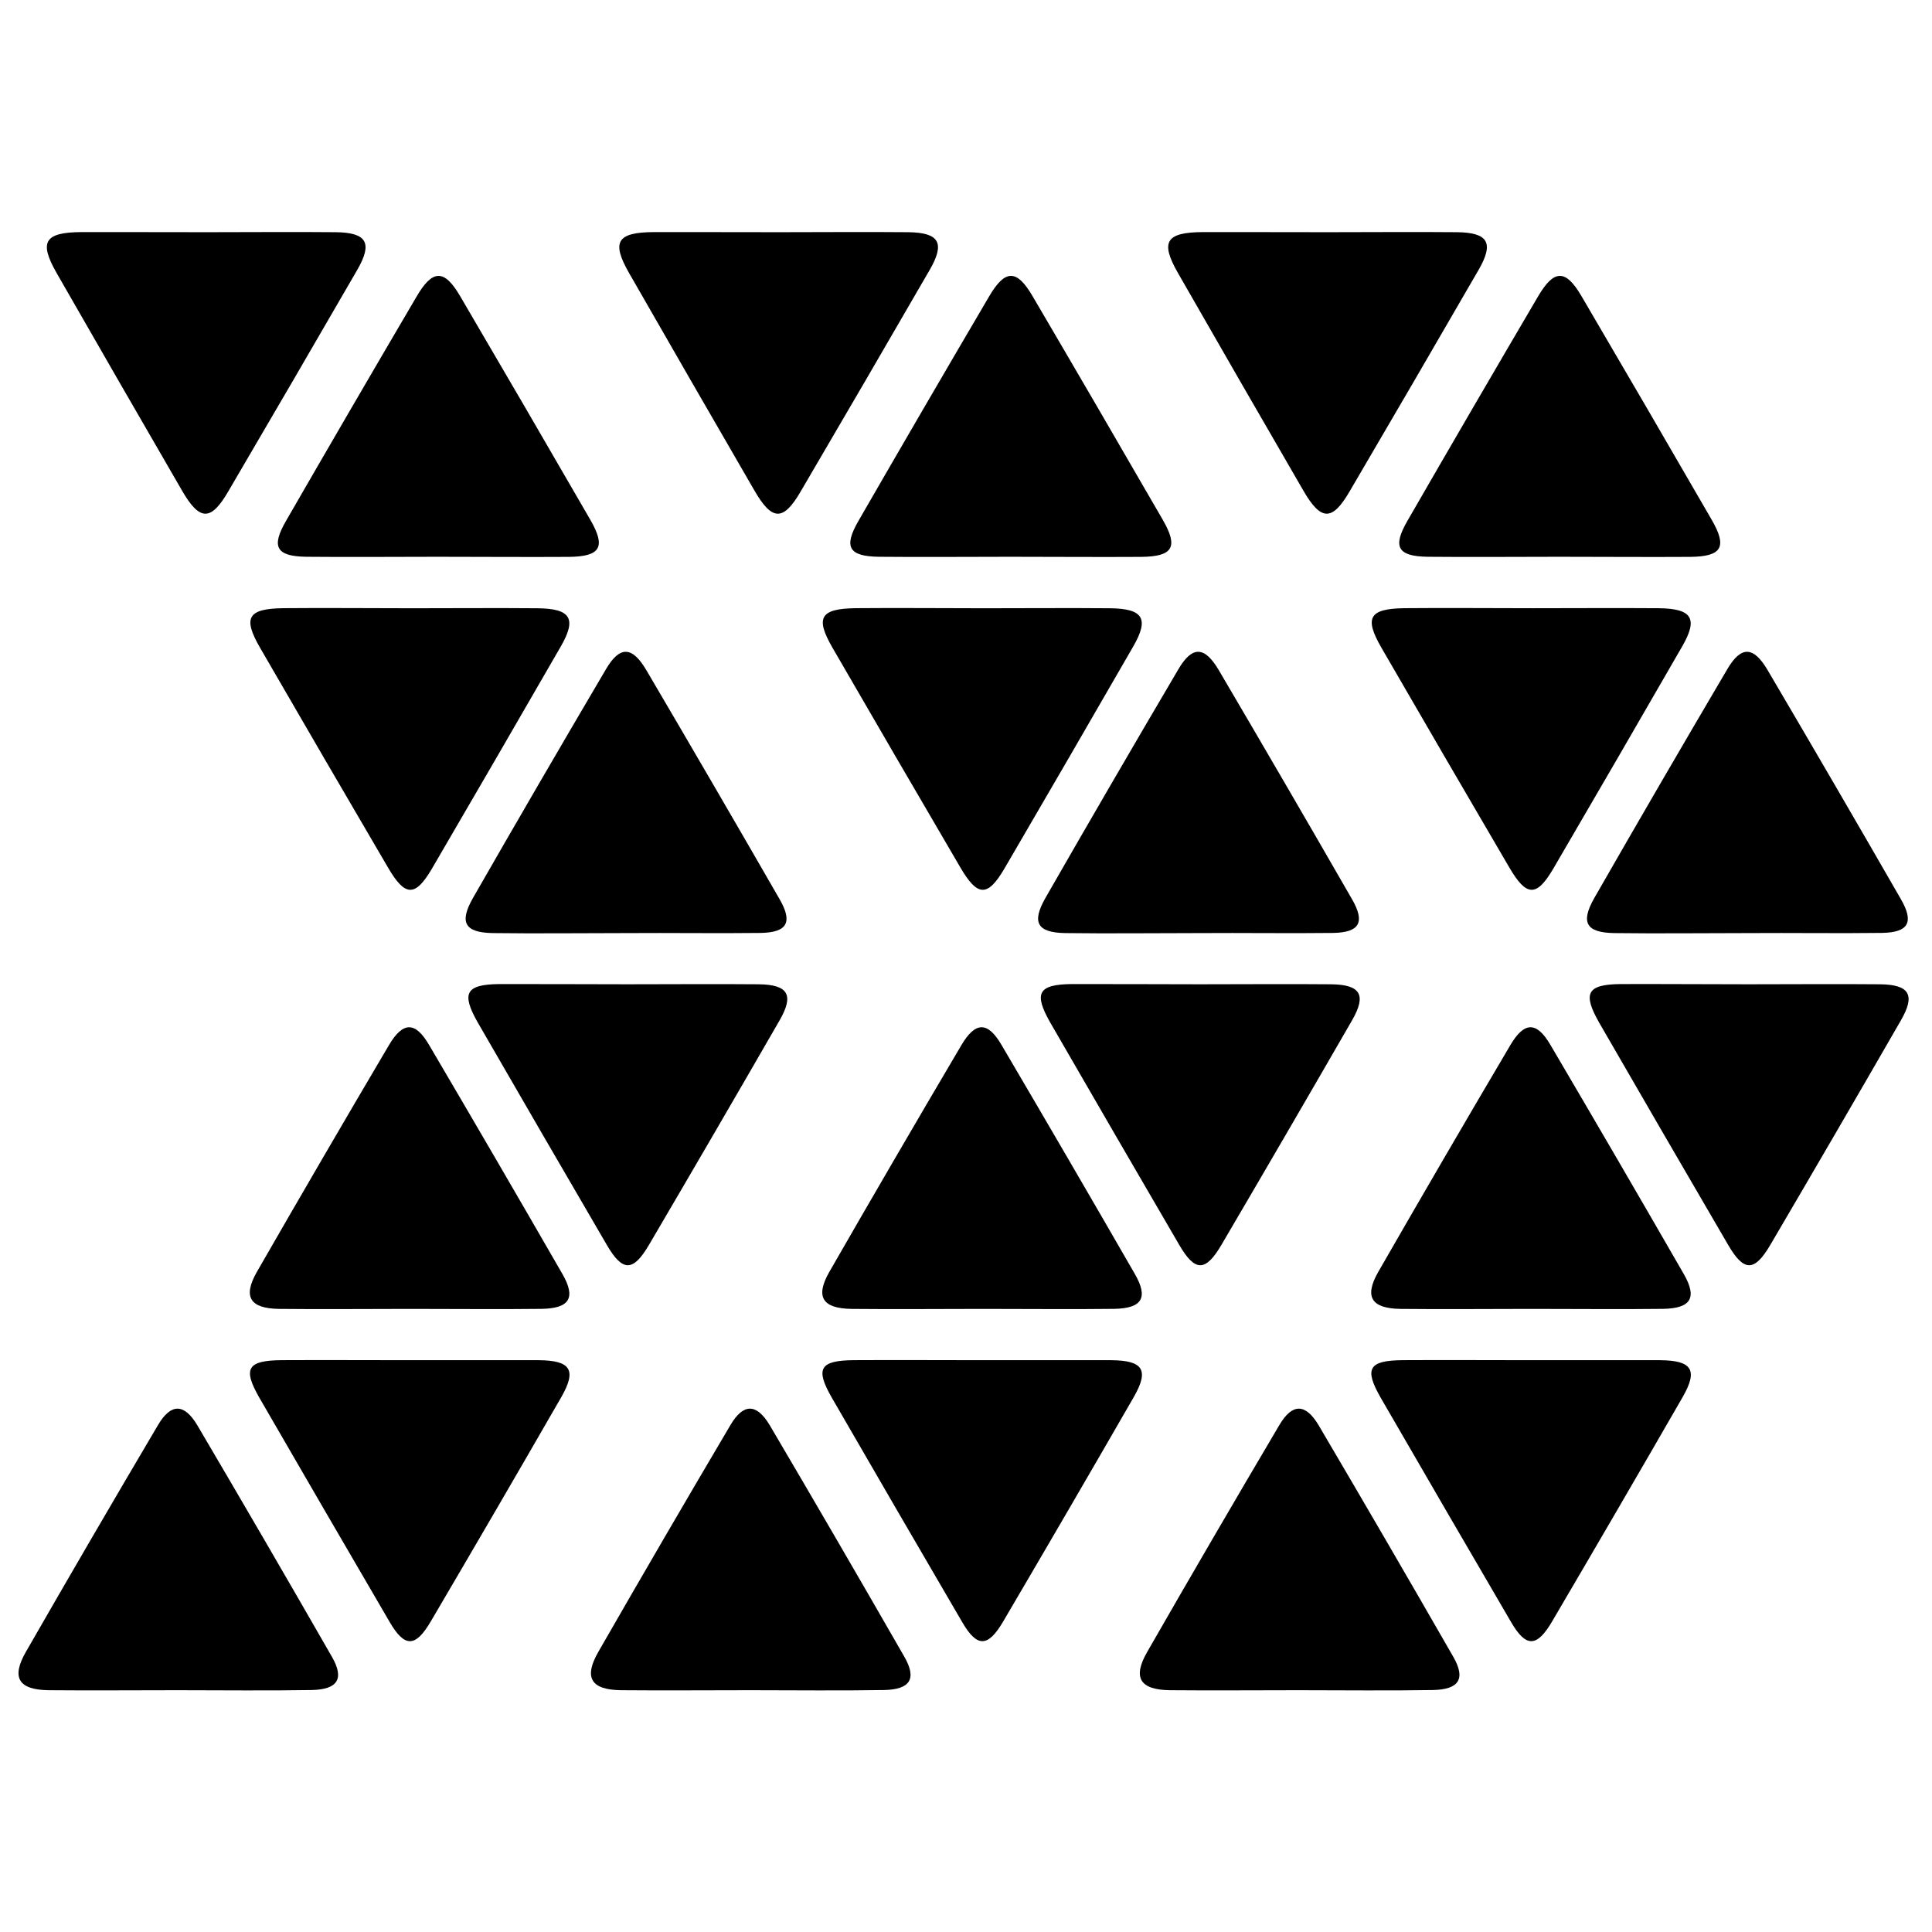 <svg width="54" height="54" viewBox="0 0 54 54" fill="none" xmlns="http://www.w3.org/2000/svg">
  <path d="M11.473 36.584C10.248 36.584 9.024 36.597 7.8 36.584C6.986 36.572 6.786 36.248 7.174 35.56C8.392 33.44 9.623 31.326 10.867 29.219C11.26 28.55 11.604 28.544 11.989 29.2C13.242 31.329 14.485 33.465 15.72 35.609C16.102 36.274 15.922 36.57 15.139 36.583C13.921 36.598 12.697 36.583 11.473 36.584Z" fill="#000"></path> 
  <path d="M4.959 47.242C3.761 47.242 2.564 47.253 1.359 47.242C0.518 47.231 0.31 46.891 0.723 46.171C1.941 44.05 3.172 41.936 4.416 39.831C4.777 39.219 5.145 39.221 5.512 39.831C6.78 41.984 8.035 44.143 9.278 46.309C9.629 46.921 9.444 47.223 8.707 47.237C7.461 47.258 6.21 47.242 4.959 47.242Z" fill="#000"></path> 
  <path d="M5.795 6.49C6.992 6.49 8.19 6.479 9.387 6.49C10.256 6.501 10.419 6.792 9.987 7.541C8.79 9.611 7.586 11.679 6.375 13.744C5.892 14.571 5.58 14.563 5.089 13.715C3.915 11.689 2.746 9.661 1.582 7.63C1.083 6.756 1.245 6.493 2.28 6.487C3.451 6.485 4.624 6.49 5.795 6.49Z" fill="#000"></path> 
  <path d="M11.506 17.001C12.677 17.001 13.854 16.991 15.02 17.001C15.959 17.01 16.124 17.292 15.671 18.075C14.477 20.147 13.277 22.216 12.071 24.282C11.601 25.08 11.321 25.064 10.844 24.247C9.646 22.203 8.456 20.157 7.271 18.109C6.781 17.262 6.925 17.013 7.913 16.999C9.111 16.988 10.308 17.001 11.506 17.001Z" fill="#000"></path> 
  <path d="M12.227 15.562C11.005 15.562 9.782 15.574 8.559 15.562C7.719 15.549 7.573 15.286 7.997 14.554C9.205 12.459 10.42 10.372 11.642 8.292C12.089 7.526 12.414 7.519 12.854 8.265C14.078 10.352 15.293 12.44 16.499 14.527C16.941 15.293 16.786 15.556 15.897 15.565C14.674 15.573 13.45 15.562 12.227 15.562Z" fill="#000"></path> 
  <path d="M17.518 26.08C16.265 26.08 15.013 26.096 13.772 26.08C12.989 26.066 12.832 25.784 13.216 25.105C14.444 22.963 15.685 20.829 16.939 18.701C17.324 18.046 17.67 18.059 18.066 18.732C19.318 20.861 20.56 22.996 21.792 25.136C22.16 25.776 22.005 26.061 21.266 26.076C20.016 26.091 18.767 26.071 17.518 26.08Z" fill="#000"></path> 
  <path d="M11.472 38.018C12.669 38.018 13.867 38.018 15.064 38.018C15.955 38.026 16.121 38.294 15.69 39.047C14.484 41.142 13.268 43.232 12.041 45.318C11.612 46.051 11.31 46.052 10.895 45.342C9.676 43.254 8.461 41.163 7.249 39.067C6.78 38.248 6.913 38.025 7.876 38.017C9.076 38.011 10.274 38.018 11.472 38.018Z" fill="#000"></path> 
  <path d="M17.54 27.511C18.764 27.511 19.986 27.5 21.209 27.511C22.034 27.522 22.198 27.811 21.79 28.519C20.582 30.615 19.366 32.705 18.142 34.79C17.693 35.556 17.4 35.553 16.957 34.79C15.752 32.724 14.552 30.655 13.357 28.585C12.887 27.76 13.015 27.516 13.953 27.505C15.154 27.502 16.342 27.511 17.54 27.511Z" fill="#000"></path> 
  <path d="M27.473 36.584C26.248 36.584 25.024 36.597 23.8 36.584C22.986 36.572 22.786 36.248 23.174 35.56C24.392 33.44 25.623 31.326 26.867 29.219C27.26 28.55 27.604 28.544 27.989 29.2C29.241 31.329 30.485 33.465 31.72 35.609C32.102 36.274 31.922 36.57 31.139 36.583C29.921 36.598 28.697 36.583 27.473 36.584Z" fill="#000"></path> 
  <path d="M20.959 47.242C19.761 47.242 18.564 47.253 17.358 47.242C16.518 47.231 16.31 46.891 16.723 46.171C17.941 44.05 19.172 41.936 20.416 39.831C20.777 39.219 21.145 39.221 21.512 39.831C22.78 41.984 24.035 44.143 25.278 46.309C25.629 46.921 25.444 47.223 24.707 47.237C23.461 47.258 22.21 47.242 20.959 47.242Z" fill="#000"></path> 
  <path d="M21.795 6.49C22.992 6.49 24.19 6.479 25.387 6.49C26.256 6.501 26.419 6.792 25.987 7.541C24.79 9.611 23.586 11.679 22.375 13.744C21.892 14.571 21.58 14.563 21.089 13.715C19.915 11.689 18.746 9.661 17.582 7.63C17.083 6.756 17.245 6.493 18.28 6.487C19.451 6.485 20.624 6.49 21.795 6.49Z" fill="#000"></path> 
  <path d="M27.506 17.001C28.677 17.001 29.854 16.991 31.02 17.001C31.959 17.01 32.124 17.292 31.671 18.075C30.477 20.147 29.277 22.216 28.071 24.282C27.601 25.08 27.321 25.064 26.843 24.247C25.646 22.203 24.456 20.157 23.271 18.109C22.781 17.262 22.925 17.013 23.913 16.999C25.11 16.988 26.308 17.001 27.506 17.001Z" fill="#000"></path> 
  <path d="M28.227 15.562C27.005 15.562 25.782 15.574 24.559 15.562C23.719 15.549 23.573 15.286 23.997 14.554C25.205 12.459 26.42 10.372 27.642 8.292C28.09 7.526 28.413 7.518 28.853 8.265C30.078 10.352 31.293 12.44 32.499 14.527C32.941 15.292 32.786 15.555 31.897 15.565C30.674 15.573 29.45 15.562 28.227 15.562Z" fill="#000"></path> 
  <path d="M33.518 26.08C32.266 26.08 31.013 26.096 29.772 26.08C28.989 26.066 28.832 25.784 29.216 25.105C30.444 22.963 31.685 20.829 32.939 18.701C33.324 18.046 33.67 18.059 34.066 18.732C35.318 20.861 36.56 22.996 37.791 25.136C38.159 25.776 38.004 26.061 37.266 26.076C36.016 26.091 34.767 26.071 33.518 26.08Z" fill="#000"></path> 
  <path d="M27.471 38.018C28.669 38.018 29.867 38.018 31.064 38.018C31.955 38.026 32.121 38.294 31.69 39.047C30.484 41.141 29.267 43.231 28.041 45.318C27.612 46.05 27.31 46.052 26.895 45.341C25.676 43.254 24.461 41.163 23.25 39.067C22.78 38.248 22.913 38.024 23.876 38.017C25.076 38.01 26.274 38.018 27.471 38.018Z" fill="#000"></path> 
  <path d="M33.539 27.511C34.764 27.511 35.986 27.5 37.209 27.511C38.034 27.522 38.198 27.811 37.79 28.519C36.582 30.615 35.366 32.705 34.142 34.79C33.693 35.556 33.4 35.553 32.957 34.79C31.752 32.724 30.552 30.655 29.357 28.585C28.887 27.76 29.015 27.516 29.953 27.505C31.154 27.502 32.342 27.511 33.539 27.511Z" fill="#000"></path> 
  <path d="M42.815 36.584C41.591 36.584 40.367 36.597 39.143 36.584C38.329 36.572 38.129 36.248 38.517 35.56C39.735 33.44 40.966 31.326 42.21 29.219C42.602 28.55 42.947 28.544 43.332 29.2C44.584 31.329 45.828 33.465 47.062 35.609C47.444 36.274 47.264 36.57 46.482 36.583C45.264 36.598 44.04 36.583 42.815 36.584Z" fill="#000"></path> 
  <path d="M36.301 47.242C35.103 47.242 33.906 47.253 32.7 47.242C31.86 47.231 31.651 46.891 32.065 46.171C33.283 44.049 34.514 41.936 35.758 39.831C36.119 39.219 36.487 39.221 36.853 39.831C38.121 41.984 39.377 44.143 40.62 46.309C40.971 46.921 40.786 47.223 40.048 47.237C38.802 47.258 37.551 47.242 36.301 47.242Z" fill="#000"></path> 
  <path d="M37.136 6.49C38.334 6.49 39.532 6.479 40.729 6.49C41.598 6.501 41.761 6.792 41.329 7.54C40.132 9.611 38.928 11.679 37.717 13.744C37.233 14.571 36.922 14.563 36.43 13.714C35.256 11.689 34.087 9.661 32.924 7.63C32.424 6.756 32.587 6.493 33.622 6.487C34.793 6.485 35.965 6.49 37.136 6.49Z" fill="#000"></path> 
  <path d="M42.849 17C44.019 17 45.197 16.991 46.363 17C47.302 17.01 47.467 17.292 47.014 18.074C45.82 20.147 44.62 22.216 43.414 24.281C42.944 25.08 42.664 25.064 42.186 24.247C40.989 22.202 39.798 20.156 38.614 18.109C38.124 17.262 38.268 17.013 39.256 16.999C40.453 16.988 41.651 17 42.849 17Z" fill="#000"></path> 
  <path d="M43.57 15.562C42.347 15.562 41.125 15.574 39.902 15.562C39.062 15.549 38.916 15.286 39.34 14.554C40.548 12.459 41.763 10.372 42.985 8.292C43.432 7.526 43.756 7.518 44.196 8.265C45.42 10.352 46.636 12.44 47.842 14.527C48.284 15.292 48.129 15.555 47.239 15.565C46.017 15.573 44.793 15.562 43.57 15.562Z" fill="#000"></path> 
  <path d="M48.86 26.08C47.607 26.08 46.355 26.096 45.114 26.08C44.331 26.066 44.174 25.784 44.558 25.105C45.786 22.963 47.027 20.828 48.28 18.701C48.666 18.046 49.011 18.059 49.407 18.732C50.66 20.861 51.902 22.996 53.133 25.136C53.501 25.776 53.346 26.061 52.607 26.075C51.358 26.091 50.109 26.071 48.86 26.08Z" fill="#000"></path> 
  <path d="M42.813 38.018C44.011 38.018 45.208 38.018 46.406 38.018C47.297 38.026 47.463 38.294 47.032 39.047C45.826 41.141 44.609 43.231 43.383 45.318C42.954 46.05 42.652 46.052 42.237 45.341C41.018 43.254 39.803 41.163 38.591 39.067C38.122 38.248 38.255 38.024 39.217 38.017C40.418 38.01 41.616 38.018 42.813 38.018Z" fill="#000"></path> 
  <path d="M48.881 27.511C50.105 27.511 51.328 27.5 52.551 27.511C53.376 27.522 53.54 27.811 53.131 28.519C51.924 30.615 50.708 32.705 49.484 34.79C49.035 35.556 48.742 35.553 48.299 34.79C47.093 32.724 45.893 30.655 44.698 28.585C44.229 27.76 44.357 27.515 45.295 27.505C46.495 27.501 47.684 27.511 48.881 27.511Z" fill="#000"></path>
</svg>